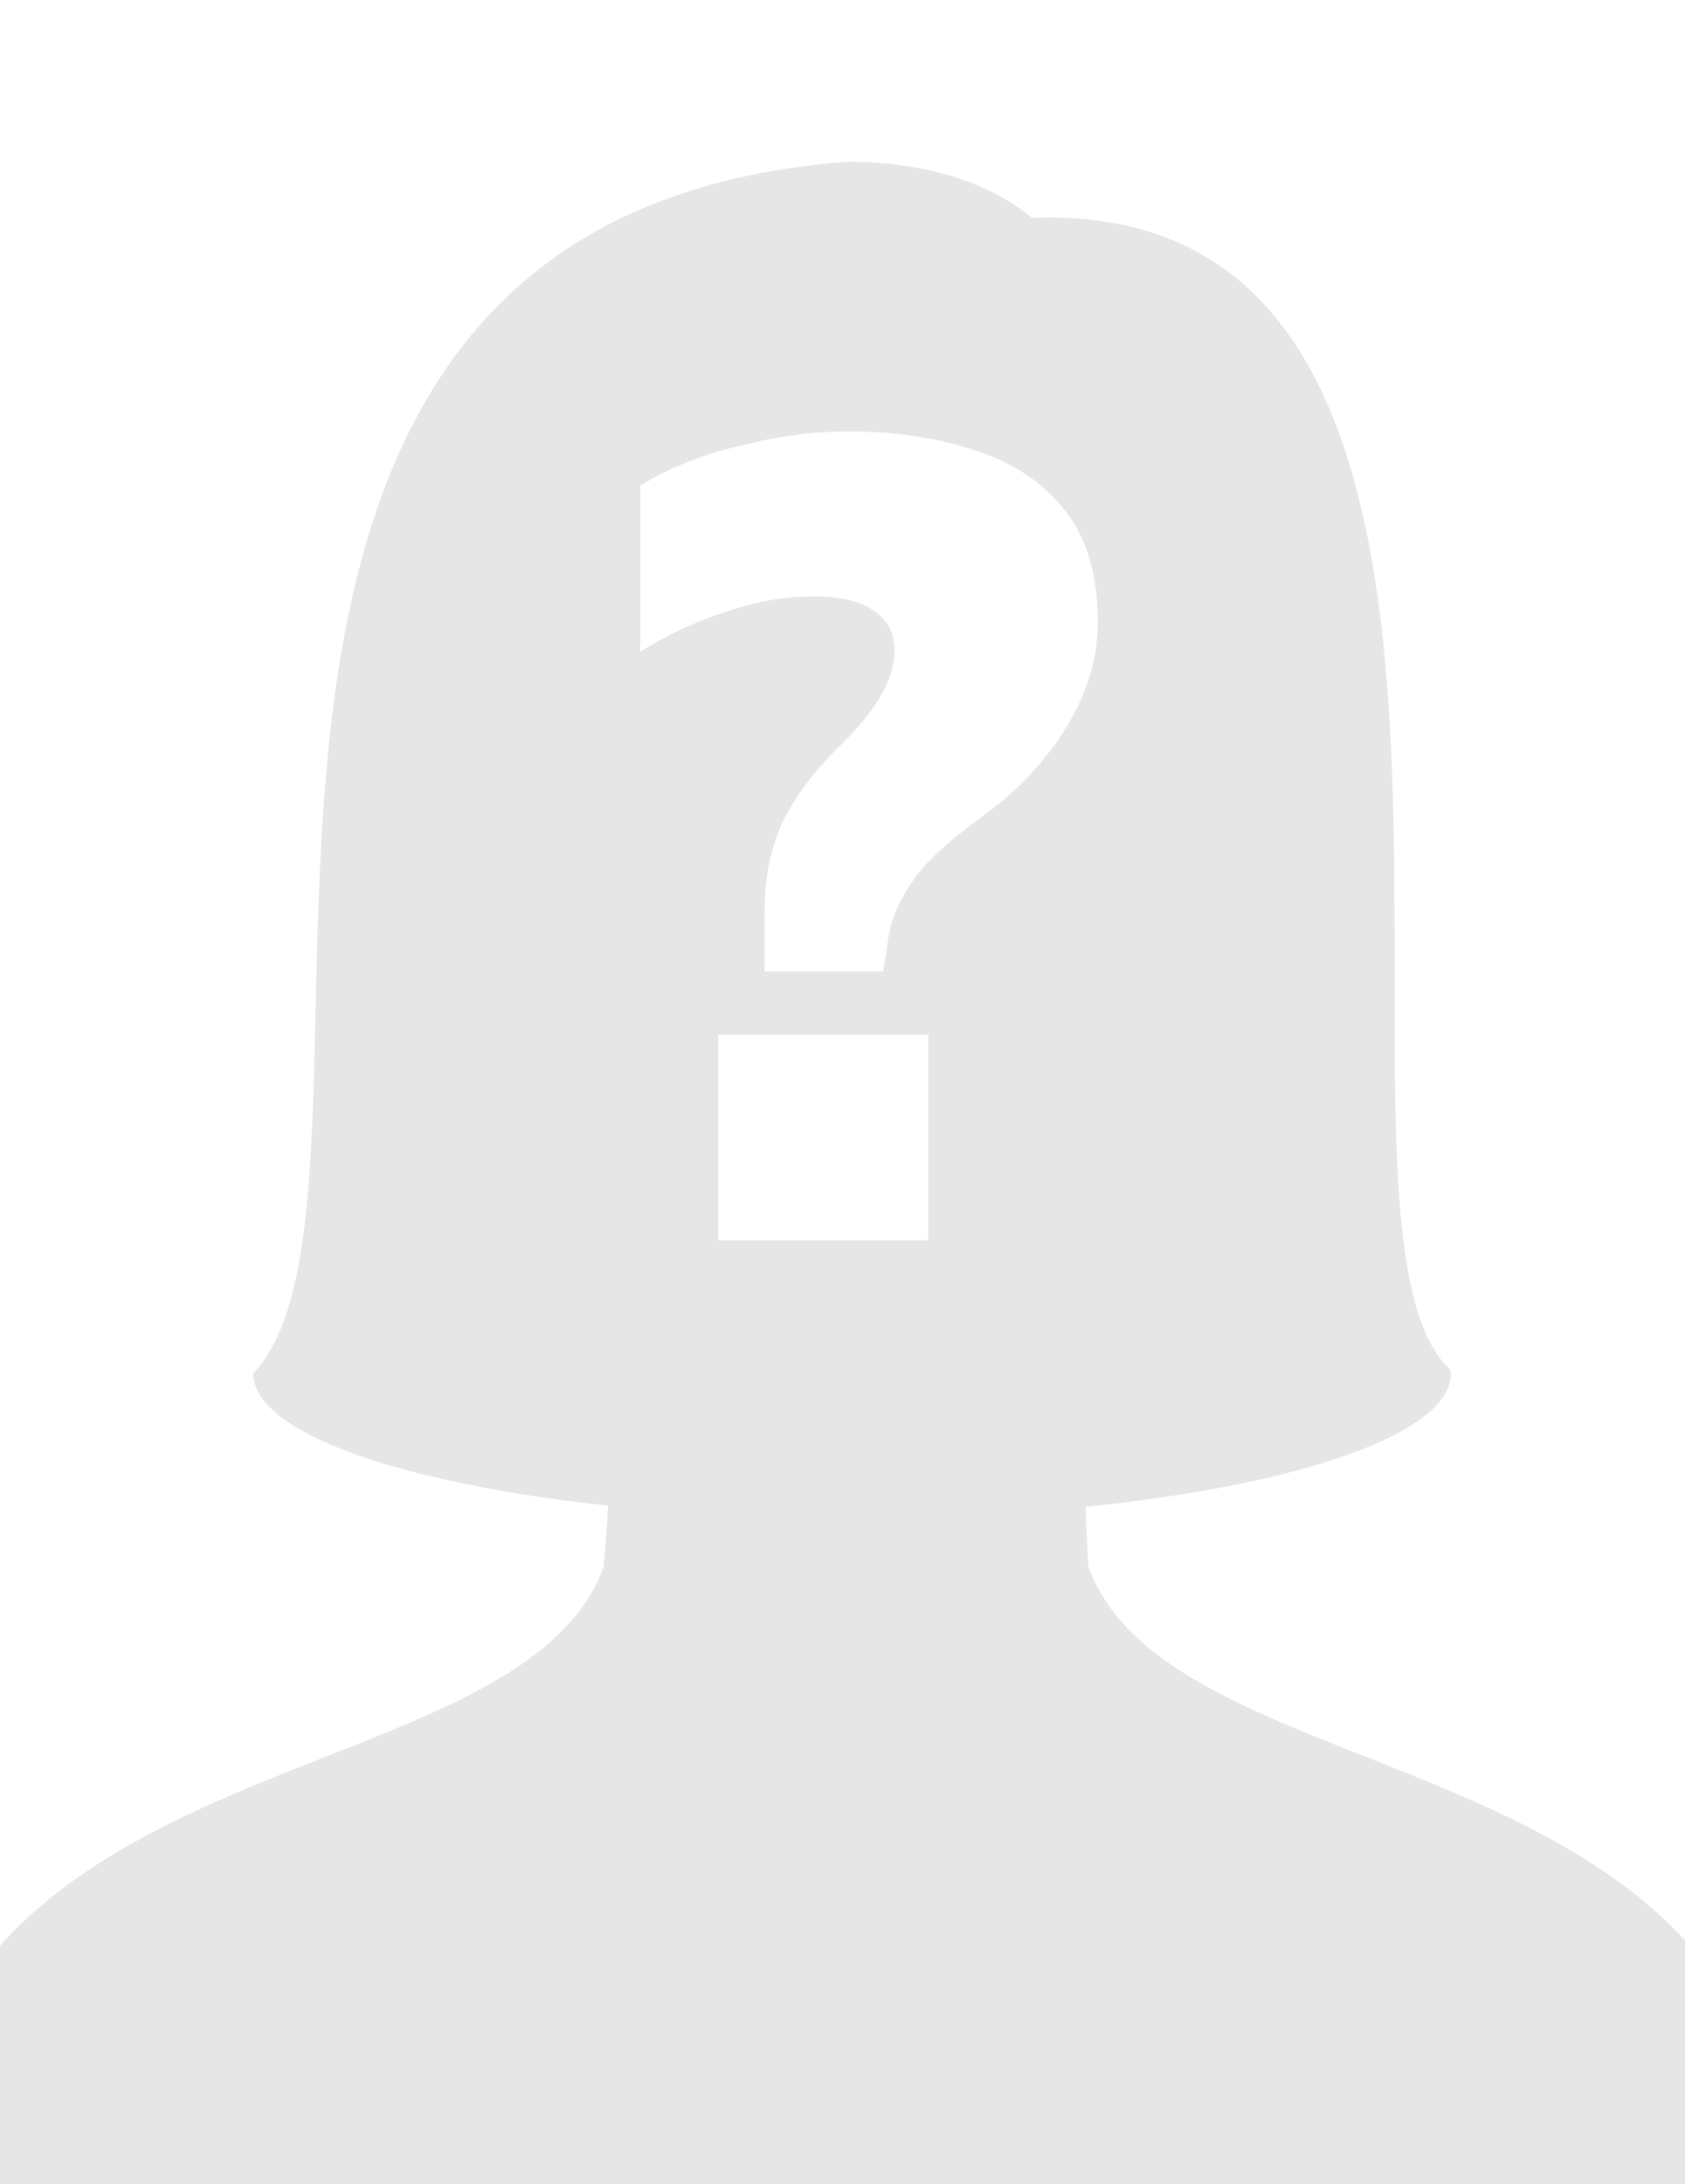 <svg width="250" height="324" viewBox="0 0 250 324" fill="none" xmlns="http://www.w3.org/2000/svg">
<rect x="0" y="0" width="250" height="324" fill="#808080" stroke="none"/>
<g clip-path="url(#clip0_503_44)">
<rect width="250" height="324" fill="white"/>
<path opacity="0.1" d="M161.513 232.536C161.323 230.432 161.183 227.051 161.073 223.545C192.938 220.282 215.29 212.64 215.29 203.737C215.202 203.723 215.209 203.371 215.209 203.224C191.39 181.759 235.861 29.214 153.072 32.309C147.873 27.909 138.772 24 125.718 24C13.581 32.485 63.163 176.537 37.613 203.73C37.599 203.737 37.577 203.737 37.562 203.737C37.562 203.752 37.569 203.767 37.569 203.781C37.569 203.789 37.562 203.796 37.562 203.796C37.562 203.796 37.569 203.796 37.577 203.803C37.679 212.523 59.277 220.025 90.217 223.369C90.129 225.496 89.945 228.129 89.542 232.536C76.694 267.077 -9.996 257.382 -14 324H264.674C260.677 257.382 174.362 267.077 161.513 232.536Z" fill="black"/>
<path d="M113.436 144.112V135.061C113.436 130.369 114.274 126.123 115.95 122.324C117.737 118.413 120.754 114.391 125 110.257C127.793 107.464 129.749 105.006 130.866 102.883C132.095 100.648 132.71 98.525 132.71 96.514C132.71 93.944 131.704 91.989 129.693 90.648C127.682 89.195 124.721 88.469 120.81 88.469C116.453 88.469 112.039 89.251 107.57 90.816C103.101 92.268 98.911 94.224 95 96.682V72.045C99.134 69.475 103.994 67.52 109.581 66.179C115.279 64.726 120.698 64 125.838 64C132.877 64 139.19 64.95 144.777 66.849C150.363 68.637 154.777 71.598 158.017 75.732C161.257 79.866 162.877 85.341 162.877 92.156C162.877 95.955 162.151 99.587 160.698 103.05C159.246 106.514 157.291 109.698 154.832 112.603C152.486 115.508 149.749 118.134 146.62 120.48C141.145 124.391 137.402 127.799 135.391 130.704C133.492 133.497 132.318 136.179 131.872 138.749L131.034 144.112H113.436ZM106.564 184V153.497H137.737V184H106.564Z" fill="white"/>
</g>
<defs>
<clipPath id="clip0_503_44">
<rect width="250" height="324" fill="white"/>
</clipPath>
</defs>
</svg>
